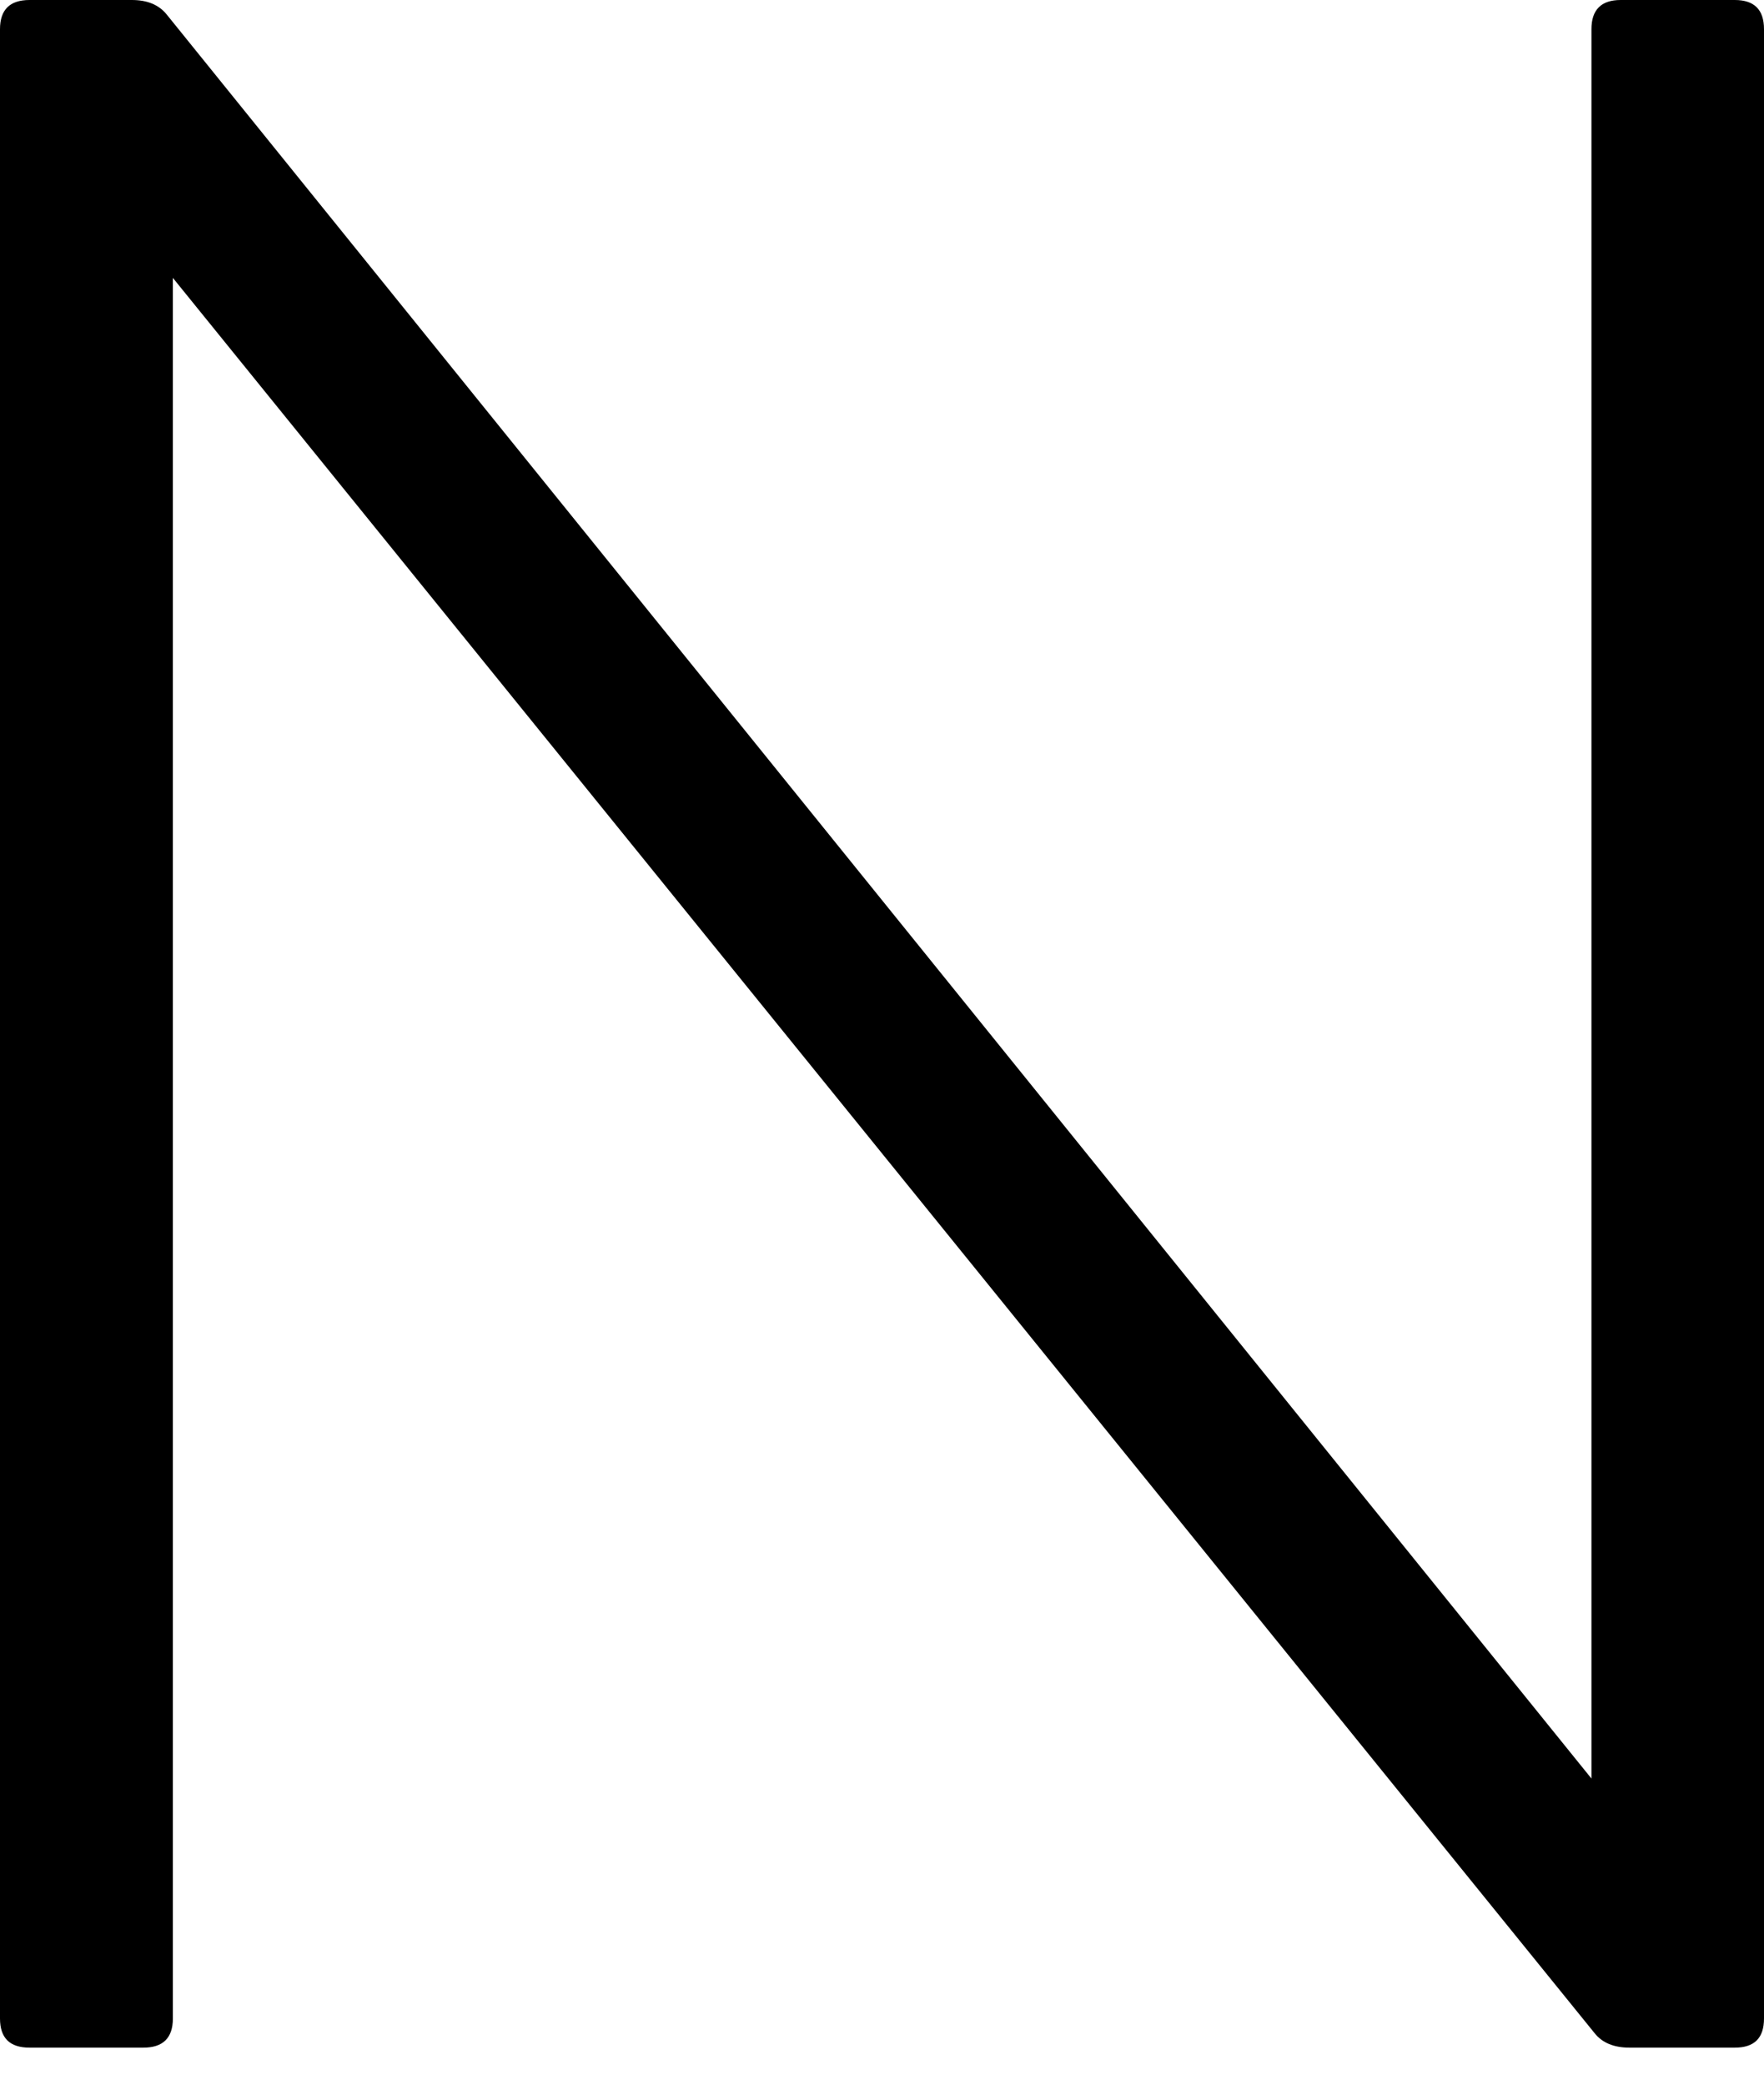 <svg width="11" height="13" viewBox="0 0 11 13" fill="none" xmlns="http://www.w3.org/2000/svg">
<path d="M9.924 0.182C9.924 0.061 9.985 0 10.106 0H10.818C10.94 0 11 0.061 11 0.182V12.587C11 12.709 10.94 12.769 10.818 12.769H10.161C10.064 12.769 9.991 12.739 9.943 12.678L1.078 1.733V12.587C1.078 12.709 1.016 12.769 0.894 12.769H0.184C0.061 12.769 0 12.709 0 12.587V0.182C0 0.061 0.061 0 0.184 0H0.822C0.919 0 0.991 0.03 1.04 0.091L9.924 11.091V0.182Z" fill="black"/>
</svg>
